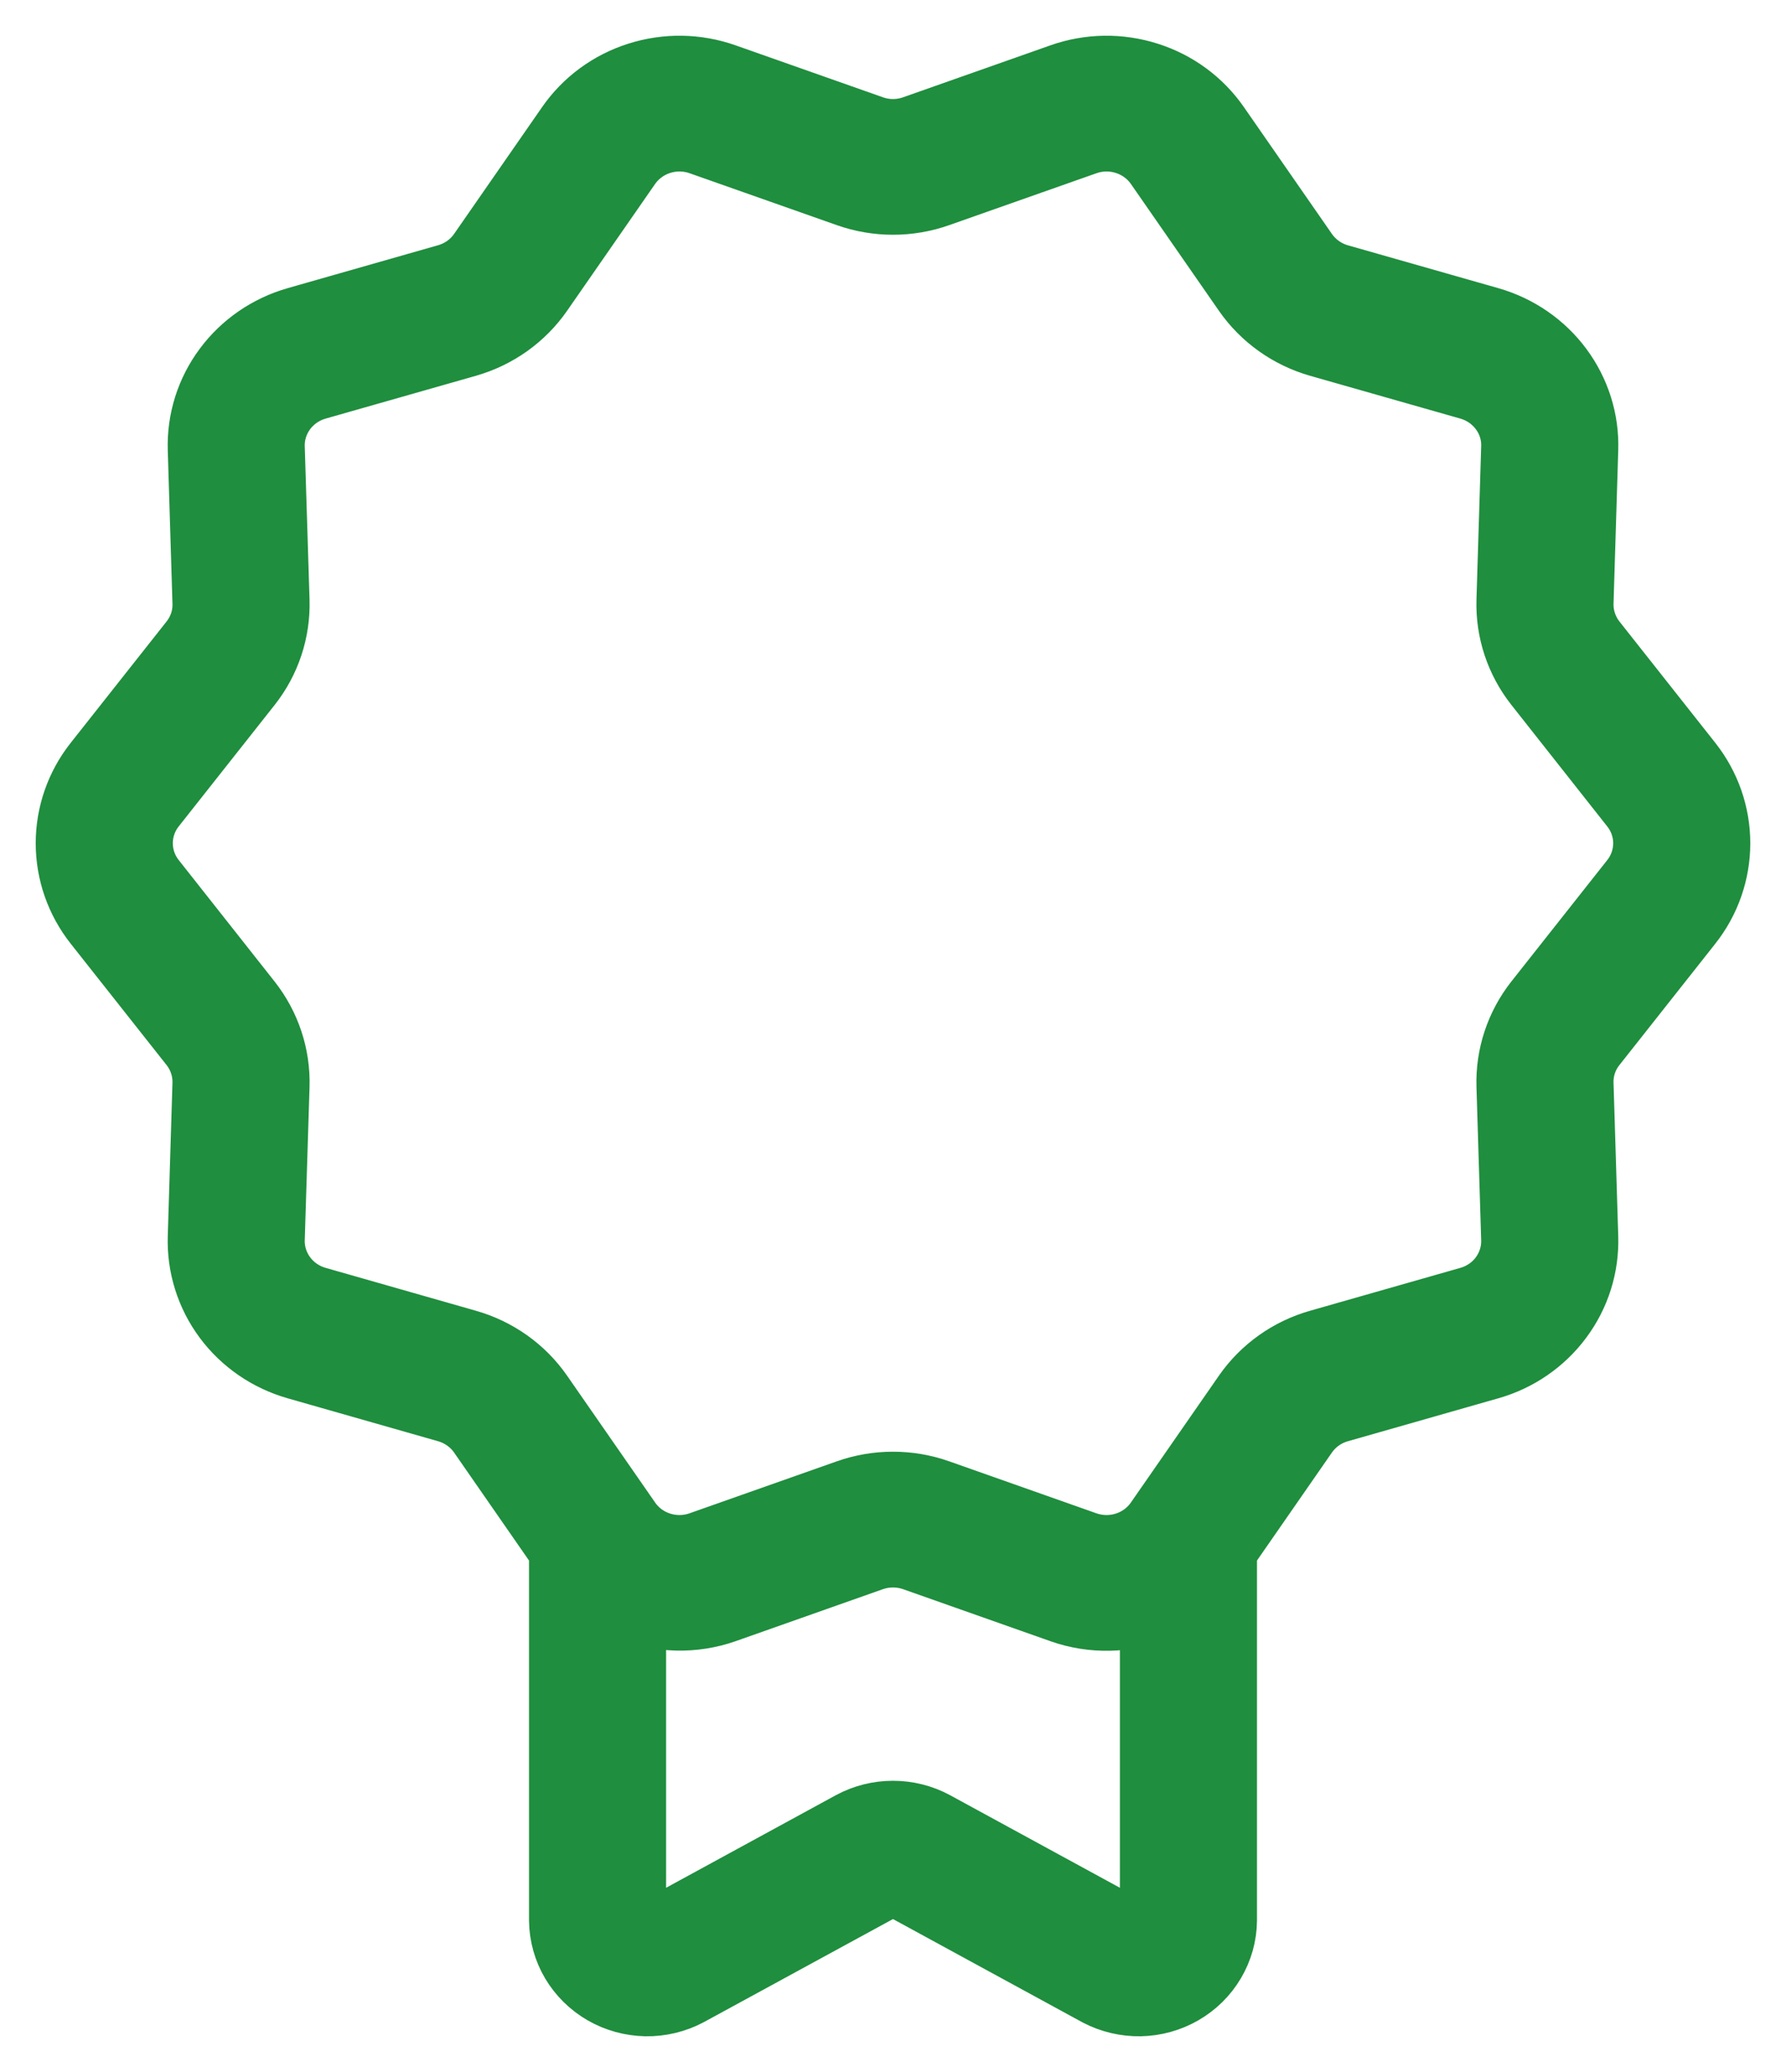 <?xml version="1.0" encoding="UTF-8"?> <svg xmlns="http://www.w3.org/2000/svg" width="25" height="29" viewBox="0 0 25 29" fill="none"> <g clip-path="url(#clip0_1022_621)"> <path d="M2.725 14.598C2.853 14.761 2.92 14.963 2.914 15.169L2.848 17.317C2.836 17.713 2.958 18.103 3.196 18.424C3.434 18.745 3.775 18.979 4.164 19.09L6.27 19.691C6.472 19.749 6.648 19.874 6.767 20.045L7.905 21.685V26.88C7.908 27.076 7.961 27.267 8.061 27.436C8.161 27.604 8.304 27.745 8.476 27.844C8.648 27.943 8.842 27.996 9.042 28C9.241 28.003 9.438 27.956 9.613 27.863L12.388 26.351C12.422 26.333 12.461 26.323 12.5 26.323C12.539 26.323 12.578 26.333 12.612 26.351L15.389 27.865C15.565 27.957 15.761 28.003 15.96 28C16.159 27.996 16.354 27.942 16.525 27.843C16.697 27.744 16.839 27.604 16.939 27.435C17.039 27.266 17.093 27.075 17.095 26.88V21.685L18.233 20.045C18.352 19.874 18.527 19.749 18.73 19.691L20.836 19.09C21.225 18.98 21.565 18.745 21.803 18.424C22.042 18.103 22.164 17.714 22.152 17.317L22.086 15.17C22.079 14.963 22.146 14.761 22.275 14.598L23.618 12.898C23.866 12.584 24 12.199 24 11.802C24 11.406 23.866 11.021 23.618 10.707L22.275 9.007C22.147 8.843 22.08 8.641 22.086 8.435L22.152 6.288C22.165 5.891 22.042 5.502 21.804 5.181C21.566 4.86 21.225 4.625 20.836 4.514L18.73 3.914C18.528 3.856 18.352 3.73 18.233 3.559L17.001 1.784C16.773 1.455 16.44 1.21 16.054 1.088C15.668 0.965 15.252 0.971 14.87 1.106L12.808 1.833C12.609 1.904 12.391 1.904 12.192 1.833L10.13 1.106C9.748 0.971 9.332 0.965 8.946 1.088C8.56 1.21 8.227 1.455 7.999 1.784L6.767 3.559C6.648 3.73 6.473 3.855 6.27 3.913L4.164 4.514C3.775 4.625 3.435 4.859 3.197 5.18C2.958 5.501 2.836 5.89 2.848 6.287L2.914 8.435C2.921 8.641 2.854 8.843 2.725 9.007L1.382 10.707C1.134 11.02 1 11.406 1 11.802C1 12.199 1.134 12.584 1.382 12.898L2.725 14.598ZM16.064 27.072C16.029 27.092 15.99 27.104 15.95 27.105C15.909 27.105 15.87 27.096 15.834 27.077L13.058 25.564C12.887 25.472 12.695 25.424 12.5 25.424C12.304 25.424 12.112 25.472 11.941 25.564L9.168 27.076C9.132 27.095 9.092 27.105 9.052 27.105C9.011 27.104 8.971 27.093 8.936 27.072C8.902 27.053 8.873 27.025 8.853 26.991C8.834 26.957 8.824 26.919 8.824 26.88V22.467C9.24 22.636 9.706 22.647 10.13 22.499L12.192 21.771C12.391 21.701 12.609 21.701 12.808 21.771L14.87 22.499C15.294 22.649 15.759 22.639 16.176 22.471V26.88C16.177 26.919 16.166 26.957 16.147 26.991C16.127 27.025 16.098 27.053 16.064 27.072ZM2.109 11.257L3.452 9.557C3.711 9.229 3.845 8.823 3.833 8.408L3.766 6.26C3.76 6.063 3.821 5.869 3.94 5.709C4.058 5.55 4.228 5.433 4.421 5.378L6.527 4.778C6.935 4.661 7.288 4.409 7.527 4.065L8.759 2.29C8.873 2.127 9.038 2.005 9.23 1.944C9.422 1.883 9.629 1.886 9.819 1.953L11.881 2.68C12.281 2.821 12.719 2.821 13.119 2.68L15.182 1.953C15.371 1.886 15.578 1.883 15.77 1.944C15.962 2.005 16.128 2.127 16.241 2.29L17.473 4.065C17.712 4.409 18.066 4.661 18.473 4.778L20.579 5.378C20.773 5.434 20.942 5.55 21.06 5.71C21.179 5.869 21.24 6.063 21.233 6.26L21.167 8.408C21.155 8.823 21.29 9.229 21.549 9.557L22.891 11.258C23.014 11.414 23.081 11.605 23.081 11.802C23.081 11.999 23.014 12.191 22.891 12.347L21.548 14.047C21.289 14.376 21.155 14.782 21.167 15.197L21.233 17.345C21.239 17.542 21.178 17.735 21.06 17.895C20.942 18.055 20.772 18.171 20.579 18.226L18.473 18.827C18.066 18.943 17.712 19.195 17.473 19.539L16.241 21.314C16.128 21.478 15.962 21.6 15.77 21.661C15.578 21.722 15.371 21.719 15.181 21.652L13.119 20.924C12.719 20.783 12.281 20.783 11.881 20.924L9.818 21.652C9.629 21.719 9.422 21.722 9.23 21.661C9.038 21.6 8.872 21.478 8.759 21.314L7.527 19.539C7.288 19.195 6.934 18.943 6.527 18.827L4.421 18.226C4.227 18.171 4.058 18.054 3.94 17.895C3.821 17.735 3.76 17.541 3.766 17.344L3.833 15.197C3.845 14.782 3.71 14.376 3.451 14.047L2.109 12.347C1.986 12.191 1.919 11.999 1.919 11.802C1.919 11.605 1.986 11.413 2.109 11.257Z" fill="#1F8E3E"></path> <mask id="mask0_1022_621" style="mask-type:luminance" maskUnits="userSpaceOnUse" x="-1" y="-1" width="27" height="31"> <path d="M25 0H0V29H25V0Z" fill="white" stroke="#536DF3"></path> <path d="M2.725 14.598C2.853 14.761 2.92 14.963 2.914 15.169L2.848 17.317C2.836 17.713 2.958 18.103 3.196 18.424C3.434 18.745 3.775 18.979 4.164 19.09L6.27 19.691C6.472 19.749 6.648 19.874 6.767 20.045L7.905 21.685V26.88C7.908 27.076 7.961 27.267 8.061 27.436C8.161 27.604 8.304 27.745 8.476 27.844C8.648 27.943 8.842 27.996 9.042 28C9.241 28.003 9.438 27.956 9.613 27.863L12.388 26.351C12.422 26.333 12.461 26.323 12.5 26.323C12.539 26.323 12.578 26.333 12.612 26.351L15.389 27.865C15.565 27.957 15.761 28.003 15.96 28C16.159 27.996 16.354 27.942 16.525 27.843C16.697 27.744 16.839 27.604 16.939 27.435C17.039 27.266 17.093 27.075 17.095 26.88V21.685L18.233 20.045C18.352 19.874 18.527 19.749 18.73 19.691L20.836 19.09C21.225 18.98 21.565 18.745 21.803 18.424C22.042 18.103 22.164 17.714 22.152 17.317L22.086 15.17C22.079 14.963 22.146 14.761 22.275 14.598L23.618 12.898C23.866 12.584 24 12.199 24 11.802C24 11.406 23.866 11.021 23.618 10.707L22.275 9.007C22.147 8.843 22.08 8.641 22.086 8.435L22.152 6.288C22.165 5.891 22.042 5.502 21.804 5.181C21.566 4.86 21.225 4.625 20.836 4.514L18.73 3.914C18.528 3.856 18.352 3.73 18.233 3.559L17.001 1.784C16.773 1.455 16.44 1.21 16.054 1.088C15.668 0.965 15.252 0.971 14.87 1.106L12.808 1.833C12.609 1.904 12.391 1.904 12.192 1.833L10.13 1.106C9.748 0.971 9.332 0.965 8.946 1.088C8.56 1.21 8.227 1.455 7.999 1.784L6.767 3.559C6.648 3.73 6.473 3.855 6.27 3.913L4.164 4.514C3.775 4.625 3.435 4.859 3.197 5.18C2.958 5.501 2.836 5.89 2.848 6.287L2.914 8.435C2.921 8.641 2.854 8.843 2.725 9.007L1.382 10.707C1.134 11.02 1 11.406 1 11.802C1 12.199 1.134 12.584 1.382 12.898L2.725 14.598ZM16.064 27.072C16.029 27.092 15.99 27.104 15.95 27.105C15.909 27.105 15.87 27.096 15.834 27.077L13.058 25.564C12.887 25.472 12.695 25.424 12.5 25.424C12.304 25.424 12.112 25.472 11.941 25.564L9.168 27.076C9.132 27.095 9.092 27.105 9.052 27.105C9.011 27.104 8.971 27.093 8.936 27.072C8.902 27.053 8.873 27.025 8.853 26.991C8.834 26.957 8.824 26.919 8.824 26.88V22.467C9.24 22.636 9.706 22.647 10.13 22.499L12.192 21.771C12.391 21.701 12.609 21.701 12.808 21.771L14.87 22.499C15.294 22.649 15.759 22.639 16.176 22.471V26.88C16.177 26.919 16.166 26.957 16.147 26.991C16.127 27.025 16.098 27.053 16.064 27.072ZM2.109 11.257L3.452 9.557C3.711 9.229 3.845 8.823 3.833 8.408L3.766 6.26C3.76 6.063 3.821 5.869 3.94 5.709C4.058 5.55 4.228 5.433 4.421 5.378L6.527 4.778C6.935 4.661 7.288 4.409 7.527 4.065L8.759 2.29C8.873 2.127 9.038 2.005 9.23 1.944C9.422 1.883 9.629 1.886 9.819 1.953L11.881 2.68C12.281 2.821 12.719 2.821 13.119 2.68L15.182 1.953C15.371 1.886 15.578 1.883 15.77 1.944C15.962 2.005 16.128 2.127 16.241 2.29L17.473 4.065C17.712 4.409 18.066 4.661 18.473 4.778L20.579 5.378C20.773 5.434 20.942 5.55 21.06 5.71C21.179 5.869 21.24 6.063 21.233 6.26L21.167 8.408C21.155 8.823 21.29 9.229 21.549 9.557L22.891 11.258C23.014 11.414 23.081 11.605 23.081 11.802C23.081 11.999 23.014 12.191 22.891 12.347L21.548 14.047C21.289 14.376 21.155 14.782 21.167 15.197L21.233 17.345C21.239 17.542 21.178 17.735 21.06 17.895C20.942 18.055 20.772 18.171 20.579 18.226L18.473 18.827C18.066 18.943 17.712 19.195 17.473 19.539L16.241 21.314C16.128 21.478 15.962 21.6 15.77 21.661C15.578 21.722 15.371 21.719 15.181 21.652L13.119 20.924C12.719 20.783 12.281 20.783 11.881 20.924L9.818 21.652C9.629 21.719 9.422 21.722 9.23 21.661C9.038 21.6 8.872 21.478 8.759 21.314L7.527 19.539C7.288 19.195 6.934 18.943 6.527 18.827L4.421 18.226C4.227 18.171 4.058 18.054 3.94 17.895C3.821 17.735 3.76 17.541 3.766 17.344L3.833 15.197C3.845 14.782 3.71 14.376 3.451 14.047L2.109 12.347C1.986 12.191 1.919 11.999 1.919 11.802C1.919 11.605 1.986 11.413 2.109 11.257Z" stroke="#536DF3"></path> </mask> <g mask="url(#mask0_1022_621)"> <path d="M2.725 14.598C2.853 14.761 2.92 14.963 2.914 15.169L2.848 17.317C2.836 17.713 2.958 18.103 3.196 18.424C3.434 18.745 3.775 18.979 4.164 19.09L6.27 19.691C6.472 19.749 6.648 19.874 6.767 20.045L7.905 21.685V26.88C7.908 27.076 7.961 27.267 8.061 27.436C8.161 27.604 8.304 27.745 8.476 27.844C8.648 27.943 8.842 27.996 9.042 28C9.241 28.003 9.438 27.956 9.613 27.863L12.388 26.351C12.422 26.333 12.461 26.323 12.5 26.323C12.539 26.323 12.578 26.333 12.612 26.351L15.389 27.865C15.565 27.957 15.761 28.003 15.96 28C16.159 27.996 16.354 27.942 16.525 27.843C16.697 27.744 16.839 27.604 16.939 27.435C17.039 27.266 17.093 27.075 17.095 26.88V21.685L18.233 20.045C18.352 19.874 18.527 19.749 18.73 19.691L20.836 19.09C21.225 18.98 21.565 18.745 21.803 18.424C22.042 18.103 22.164 17.714 22.152 17.317L22.086 15.17C22.079 14.963 22.146 14.761 22.275 14.598L23.618 12.898C23.866 12.584 24 12.199 24 11.802C24 11.406 23.866 11.021 23.618 10.707L22.275 9.007C22.147 8.843 22.08 8.641 22.086 8.435L22.152 6.288C22.165 5.891 22.042 5.502 21.804 5.181C21.566 4.86 21.225 4.625 20.836 4.514L18.73 3.914C18.528 3.856 18.352 3.73 18.233 3.559L17.001 1.784C16.773 1.455 16.44 1.21 16.054 1.088C15.668 0.965 15.252 0.971 14.87 1.106L12.808 1.833C12.609 1.904 12.391 1.904 12.192 1.833L10.13 1.106C9.748 0.971 9.332 0.965 8.946 1.088C8.56 1.21 8.227 1.455 7.999 1.784L6.767 3.559C6.648 3.73 6.473 3.855 6.27 3.913L4.164 4.514C3.775 4.625 3.435 4.859 3.197 5.18C2.958 5.501 2.836 5.89 2.848 6.287L2.914 8.435C2.921 8.641 2.854 8.843 2.725 9.007L1.382 10.707C1.134 11.02 1 11.406 1 11.802C1 12.199 1.134 12.584 1.382 12.898L2.725 14.598ZM16.064 27.072C16.029 27.092 15.99 27.104 15.95 27.105C15.909 27.105 15.87 27.096 15.834 27.077L13.058 25.564C12.887 25.472 12.695 25.424 12.5 25.424C12.304 25.424 12.112 25.472 11.941 25.564L9.168 27.076C9.132 27.095 9.092 27.105 9.052 27.105C9.011 27.104 8.971 27.093 8.936 27.072C8.902 27.053 8.873 27.025 8.853 26.991C8.834 26.957 8.824 26.919 8.824 26.88V22.467C9.24 22.636 9.706 22.647 10.13 22.499L12.192 21.771C12.391 21.701 12.609 21.701 12.808 21.771L14.87 22.499C15.294 22.649 15.759 22.639 16.176 22.471V26.88C16.177 26.919 16.166 26.957 16.147 26.991C16.127 27.025 16.098 27.053 16.064 27.072ZM2.109 11.257L3.452 9.557C3.711 9.229 3.845 8.823 3.833 8.408L3.766 6.26C3.76 6.063 3.821 5.869 3.94 5.709C4.058 5.55 4.228 5.433 4.421 5.378L6.527 4.778C6.935 4.661 7.288 4.409 7.527 4.065L8.759 2.29C8.873 2.127 9.038 2.005 9.23 1.944C9.422 1.883 9.629 1.886 9.819 1.953L11.881 2.68C12.281 2.821 12.719 2.821 13.119 2.68L15.182 1.953C15.371 1.886 15.578 1.883 15.77 1.944C15.962 2.005 16.128 2.127 16.241 2.29L17.473 4.065C17.712 4.409 18.066 4.661 18.473 4.778L20.579 5.378C20.773 5.434 20.942 5.55 21.06 5.71C21.179 5.869 21.24 6.063 21.233 6.26L21.167 8.408C21.155 8.823 21.29 9.229 21.549 9.557L22.891 11.258C23.014 11.414 23.081 11.605 23.081 11.802C23.081 11.999 23.014 12.191 22.891 12.347L21.548 14.047C21.289 14.376 21.155 14.782 21.167 15.197L21.233 17.345C21.239 17.542 21.178 17.735 21.06 17.895C20.942 18.055 20.772 18.171 20.579 18.226L18.473 18.827C18.066 18.943 17.712 19.195 17.473 19.539L16.241 21.314C16.128 21.478 15.962 21.6 15.77 21.661C15.578 21.722 15.371 21.719 15.181 21.652L13.119 20.924C12.719 20.783 12.281 20.783 11.881 20.924L9.818 21.652C9.629 21.719 9.422 21.722 9.23 21.661C9.038 21.6 8.872 21.478 8.759 21.314L7.527 19.539C7.288 19.195 6.934 18.943 6.527 18.827L4.421 18.226C4.227 18.171 4.058 18.054 3.94 17.895C3.821 17.735 3.76 17.541 3.766 17.344L3.833 15.197C3.845 14.782 3.71 14.376 3.451 14.047L2.109 12.347C1.986 12.191 1.919 11.999 1.919 11.802C1.919 11.605 1.986 11.413 2.109 11.257Z" stroke="#1F8E3E"></path> </g> </g> <defs> <clipPath id="clip0_1022_621"> <rect width="25" height="29" fill="white"></rect> </clipPath> </defs> </svg> 